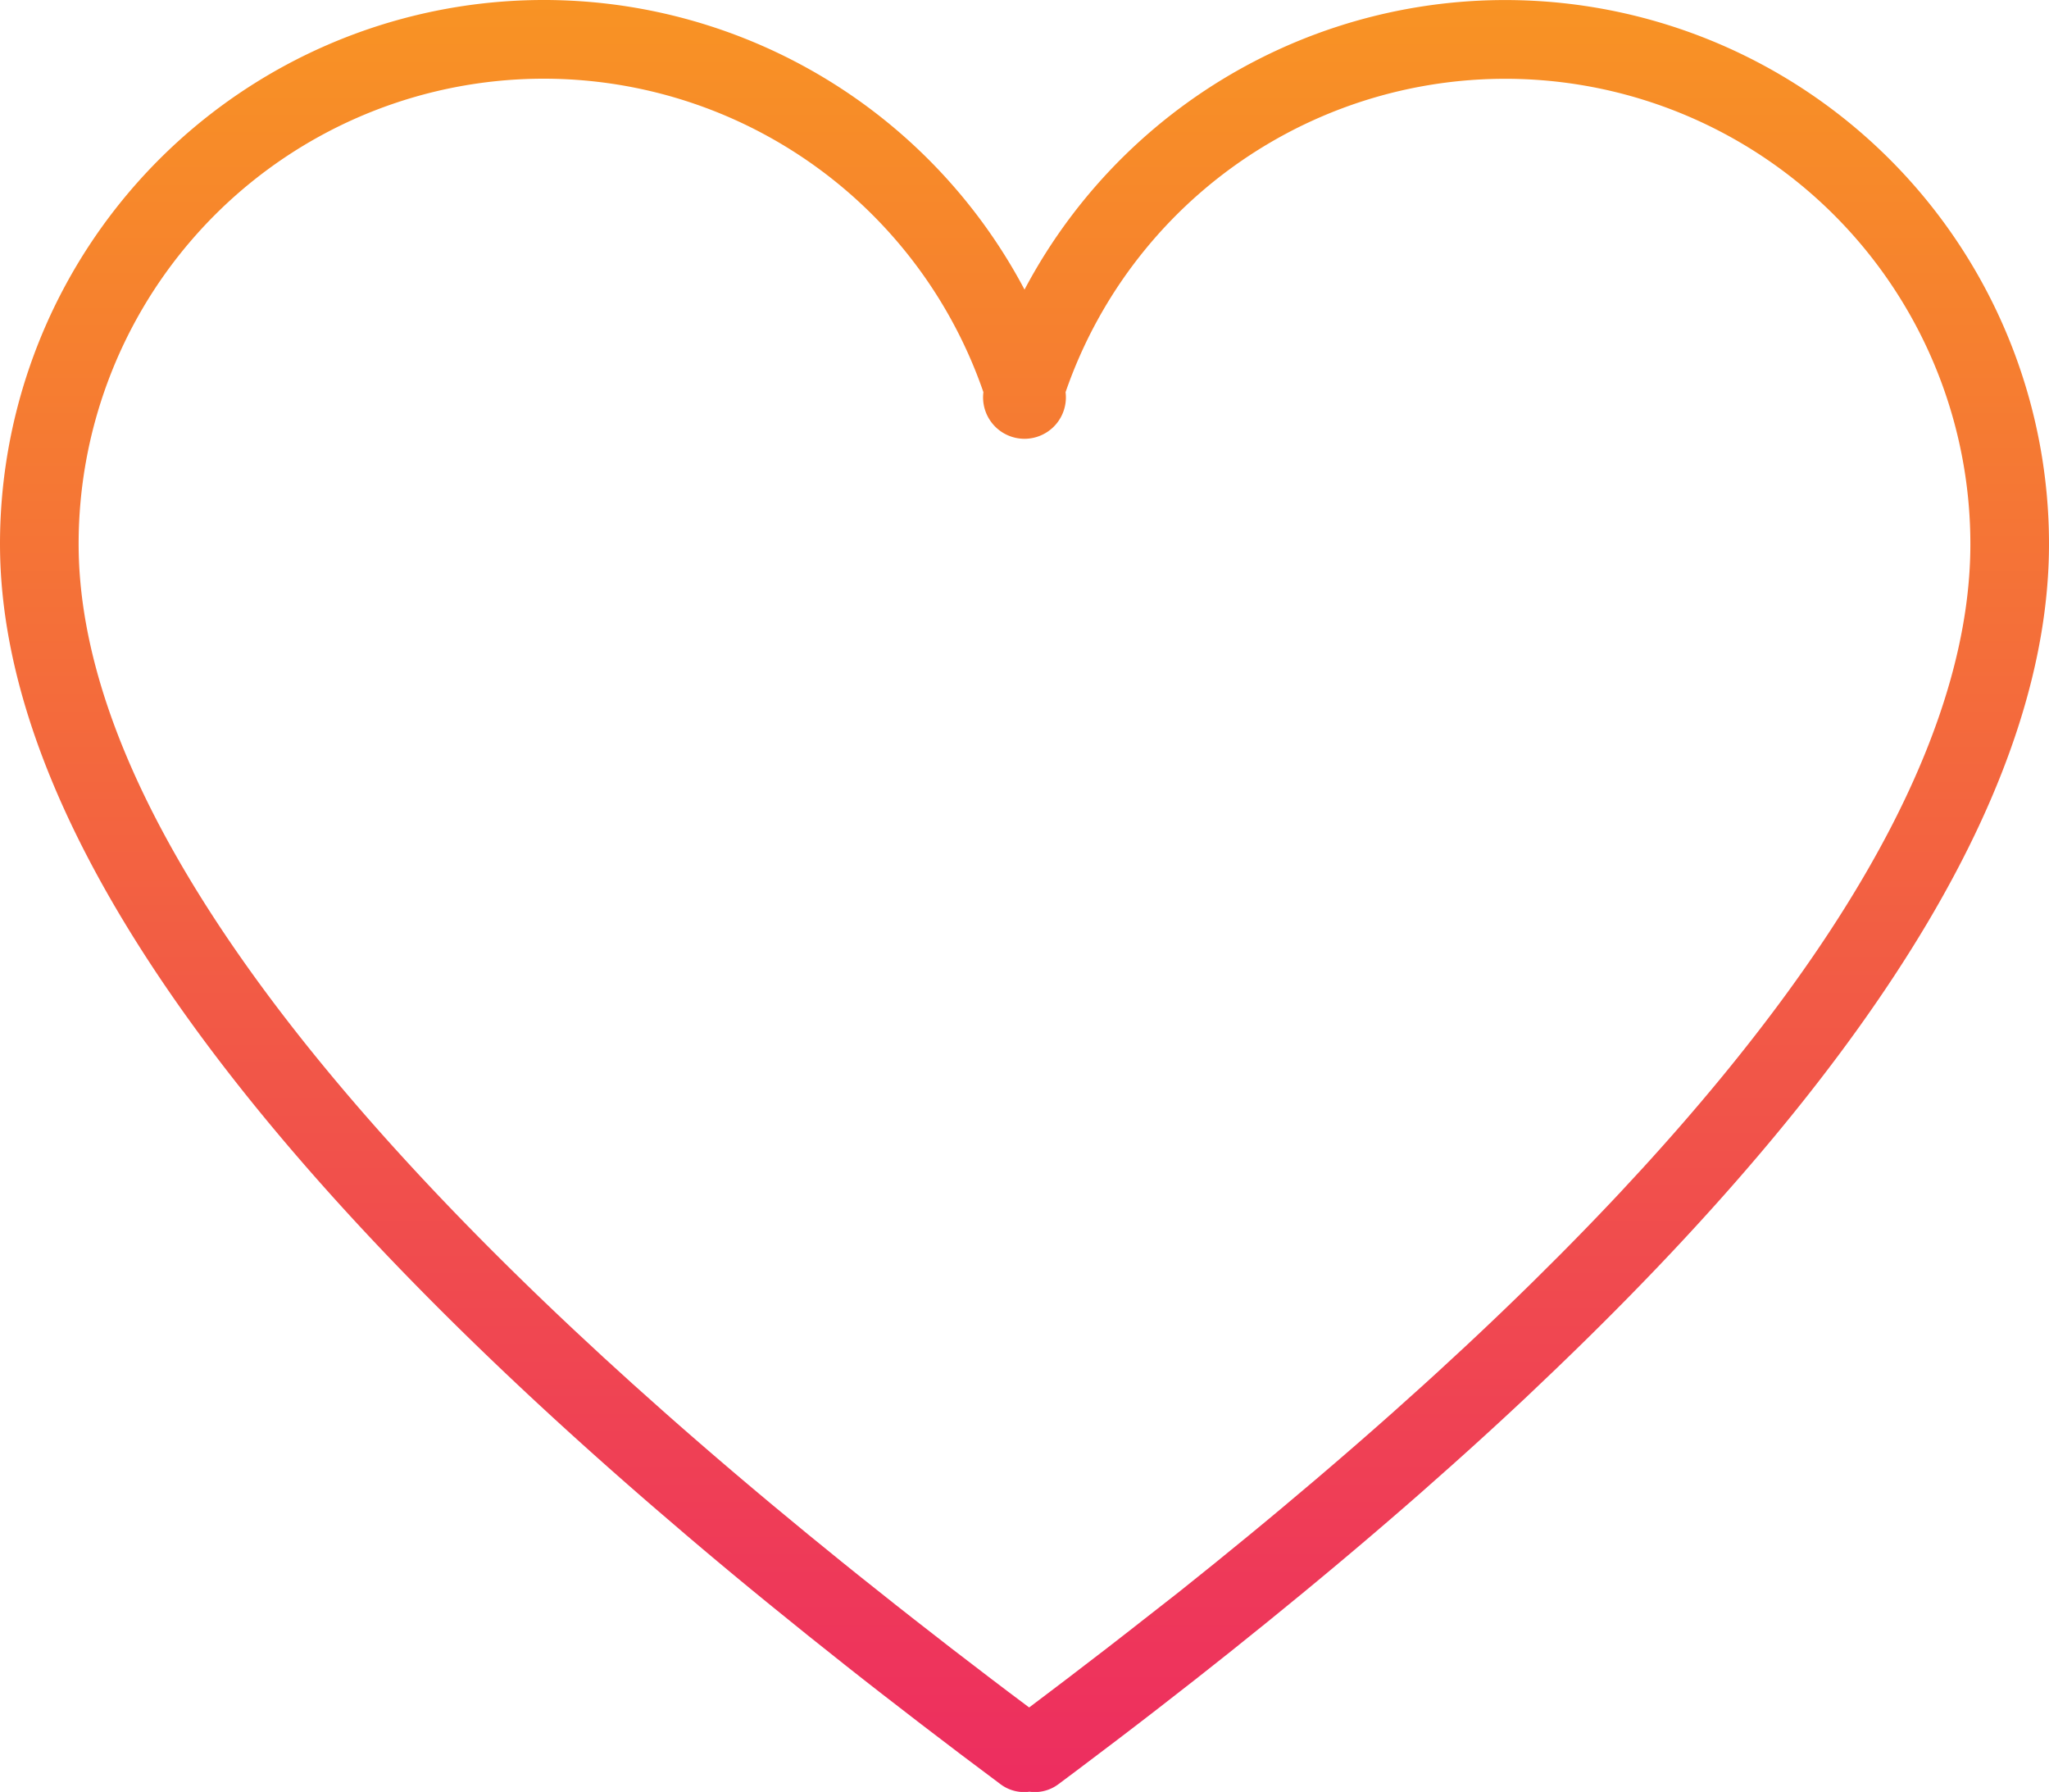 <svg xmlns="http://www.w3.org/2000/svg" xmlns:xlink="http://www.w3.org/1999/xlink" width="78.178" height="68.356" viewBox="0 0 78.178 68.356">
  <defs>
    <linearGradient id="linear-gradient" x1="0.5" x2="0.5" y2="1" gradientUnits="objectBoundingBox">
      <stop offset="0" stop-color="#f89324"/>
      <stop offset="1" stop-color="#ed2d60"/>
    </linearGradient>
  </defs>
  <g id="Page-1" transform="translate(0.001 0.004)">
    <g id="herz" transform="translate(-0.001 -0.004)">
      <path id="Combined-Shape" d="M60.451.223A20.747,20.747,0,0,1,78.178,20.747c0,8.794-6.12,19.309-18.855,31.513L58.231,53.3q-1.385,1.3-2.868,2.624l-1.2,1.063q-2.132,1.868-4.46,3.785l-1.346,1.1-1.378,1.108q-.7.556-1.41,1.116l-1.443,1.124q-.729.564-1.475,1.132l-1.507,1.14-.766.573a1.5,1.5,0,0,1-1.1.283,1.5,1.5,0,0,1-1.1-.283l-1.534-1.151-1.5-1.143-1.47-1.135q-.727-.565-1.437-1.126l-1.405-1.118-1.373-1.11q-1.7-1.382-3.292-2.738l-1.261-1.081C8.087,42.925,0,30.676,0,20.747a20.749,20.749,0,0,1,39.09-9.7A20.749,20.749,0,0,1,60.451.223ZM18.164,3.191A17.747,17.747,0,0,0,3,20.747C3,28.685,9.126,38.758,21.941,50.77l1.083,1.006,1.114,1.014,1.146,1.023q2.032,1.8,4.256,3.652l1.286,1.063L32.144,59.6l.671.539,1.365,1.085.695.546,1.413,1.1,1.445,1.107.734.557.8.6.794-.6.729-.553,1.434-1.1q.709-.548,1.4-1.091L45,60.714l1.339-1.075,1.307-1.066q.646-.531,1.276-1.058l1.245-1.049q1.536-1.306,2.975-2.585l1.135-1.019.556-.506,1.089-1.006q1.342-1.252,2.587-2.477l.981-.976q1.207-1.214,2.319-2.4l.874-.945c8.447-9.248,12.495-17.217,12.495-23.8a17.747,17.747,0,0,0-34.522-5.792,1.58,1.58,0,1,1-3.135,0A17.745,17.745,0,0,0,18.164,3.191Z" fill="url(#linear-gradient)"/>
    </g>
  </g>
</svg>
